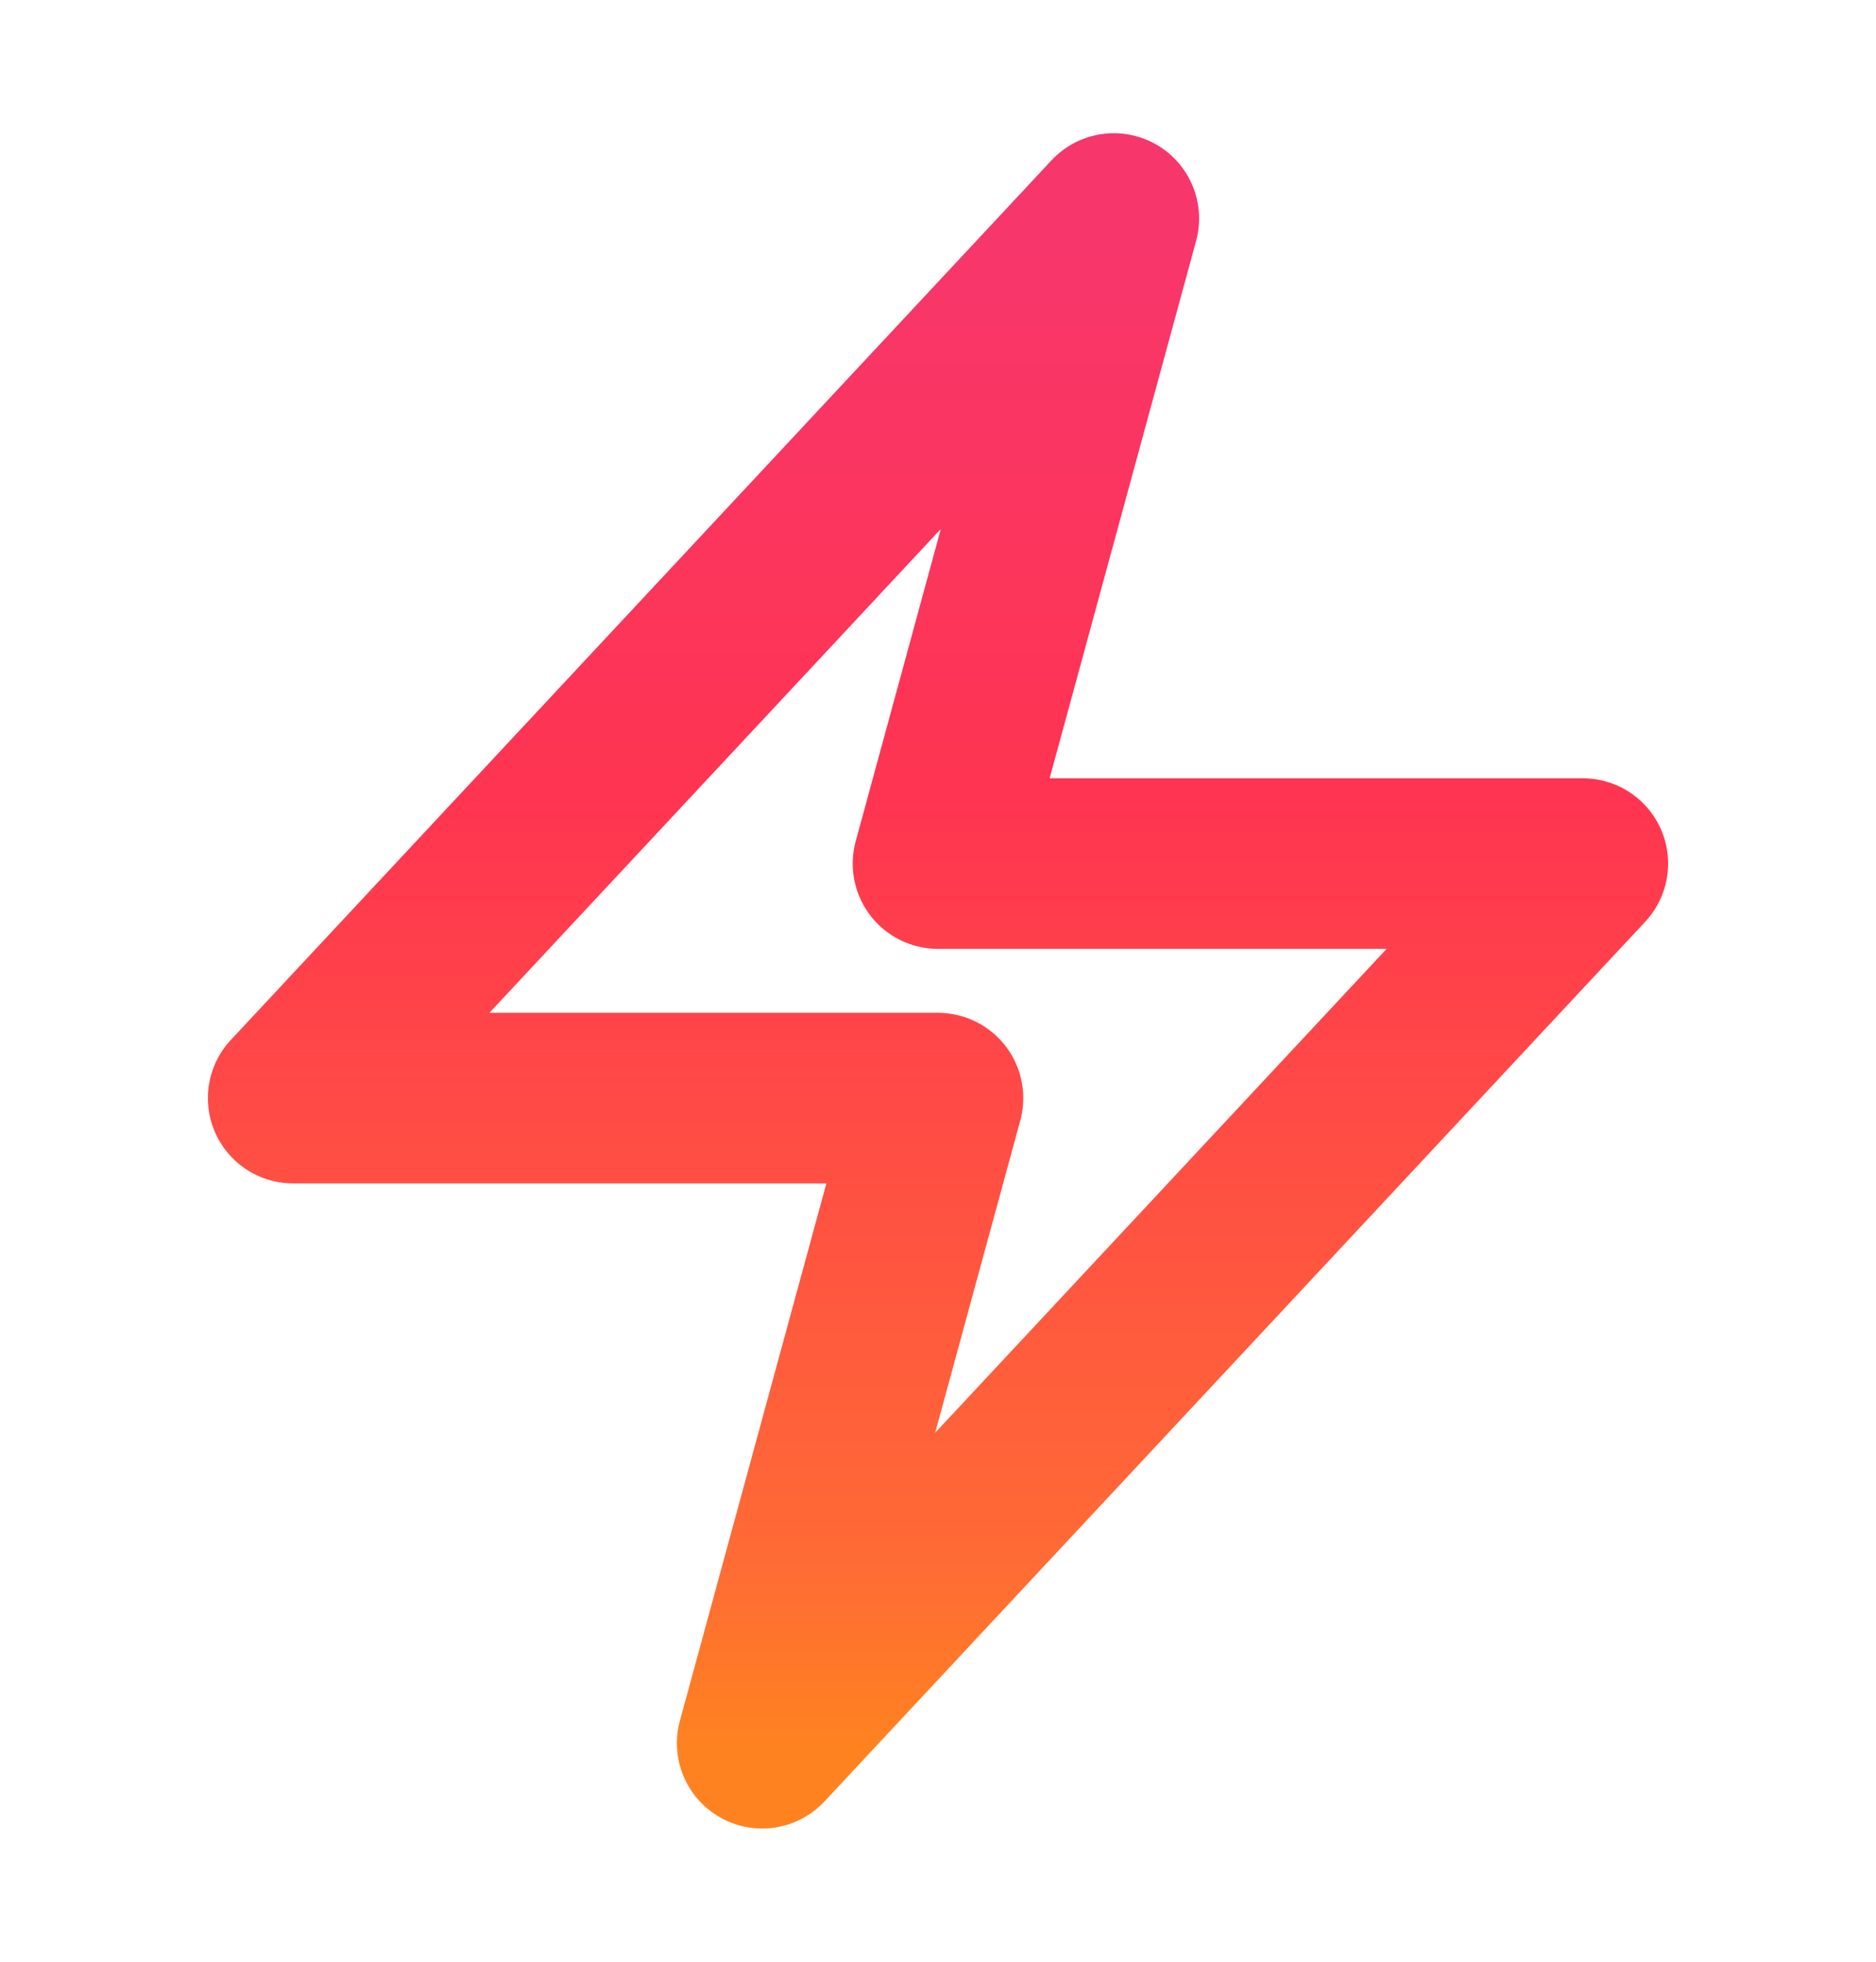<svg width="22" height="23" viewBox="0 0 22 23" fill="none" xmlns="http://www.w3.org/2000/svg">
<path d="M3.438 12.875L13.062 2.562L11 10.125H18.562L8.938 20.438L11 12.875H3.438Z" stroke="url(#paint0_linear_1202_9456)" stroke-width="2" stroke-linecap="round" stroke-linejoin="round"/>
<defs>
<linearGradient id="paint0_linear_1202_9456" x1="11" y1="2.562" x2="11" y2="20.438" gradientUnits="userSpaceOnUse">
<stop stop-color="#F7366C"/>
<stop offset="0.38" stop-color="#FF3451"/>
<stop offset="0.889" stop-color="#FF6C34"/>
<stop offset="1" stop-color="#FF8220"/>
</linearGradient>
</defs>
</svg>
